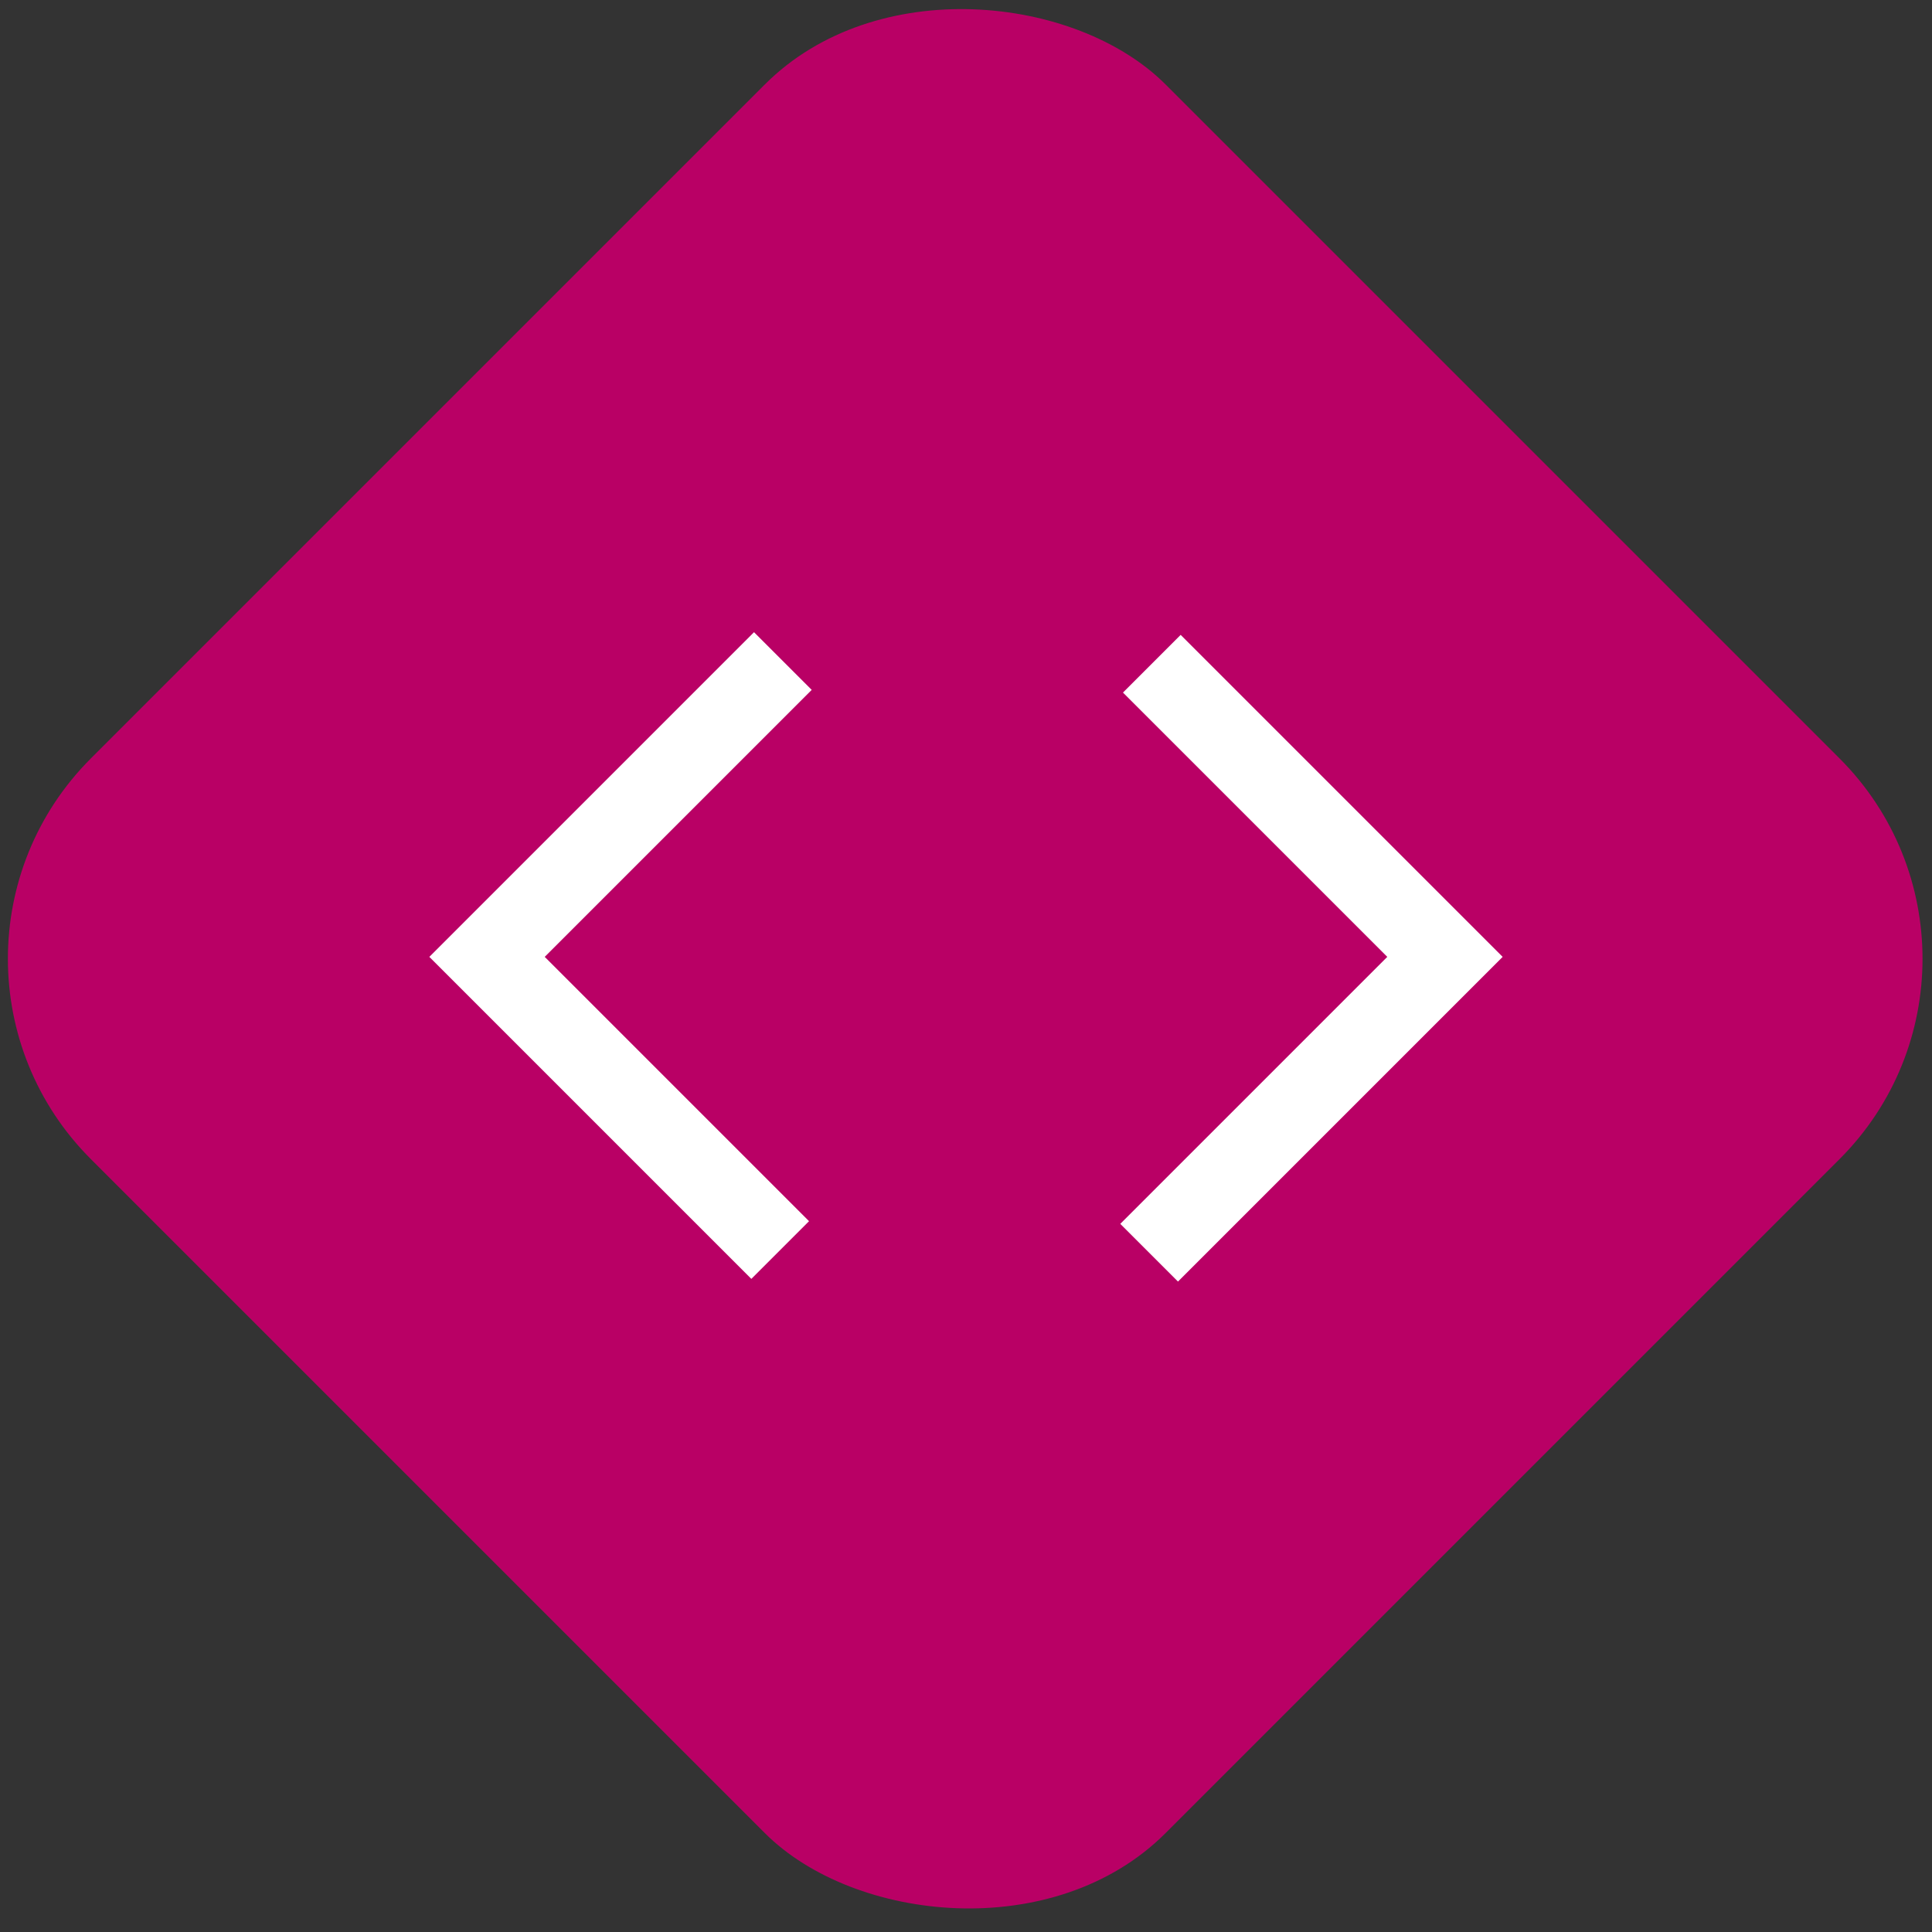 <?xml version="1.0" encoding="UTF-8"?> <svg xmlns="http://www.w3.org/2000/svg" width="300" height="300" viewBox="0 0 300 300" fill="none"><rect x="0" y="0" width="300" height="300" fill="#333333" stroke="none"/><g clip-path="url(#clip0_959_633)"><rect x="-17" y="148.877" width="236" height="236" rx="44" transform="rotate(-45 -17 148.877)" fill="#B90065"></rect></g><path d="M116.667 198.583L66.667 148.583L117.083 98.166L126.042 107.125L84.583 148.583L125.625 189.625L116.667 198.583ZM182.917 199L173.958 190.041L215.417 148.583L174.375 107.542L183.333 98.583L233.333 148.583L182.917 199Z" fill="white"></path><defs><clipPath id="clip0_959_633"><rect width="299" height="299" fill="white"></rect></clipPath></defs></svg> 
